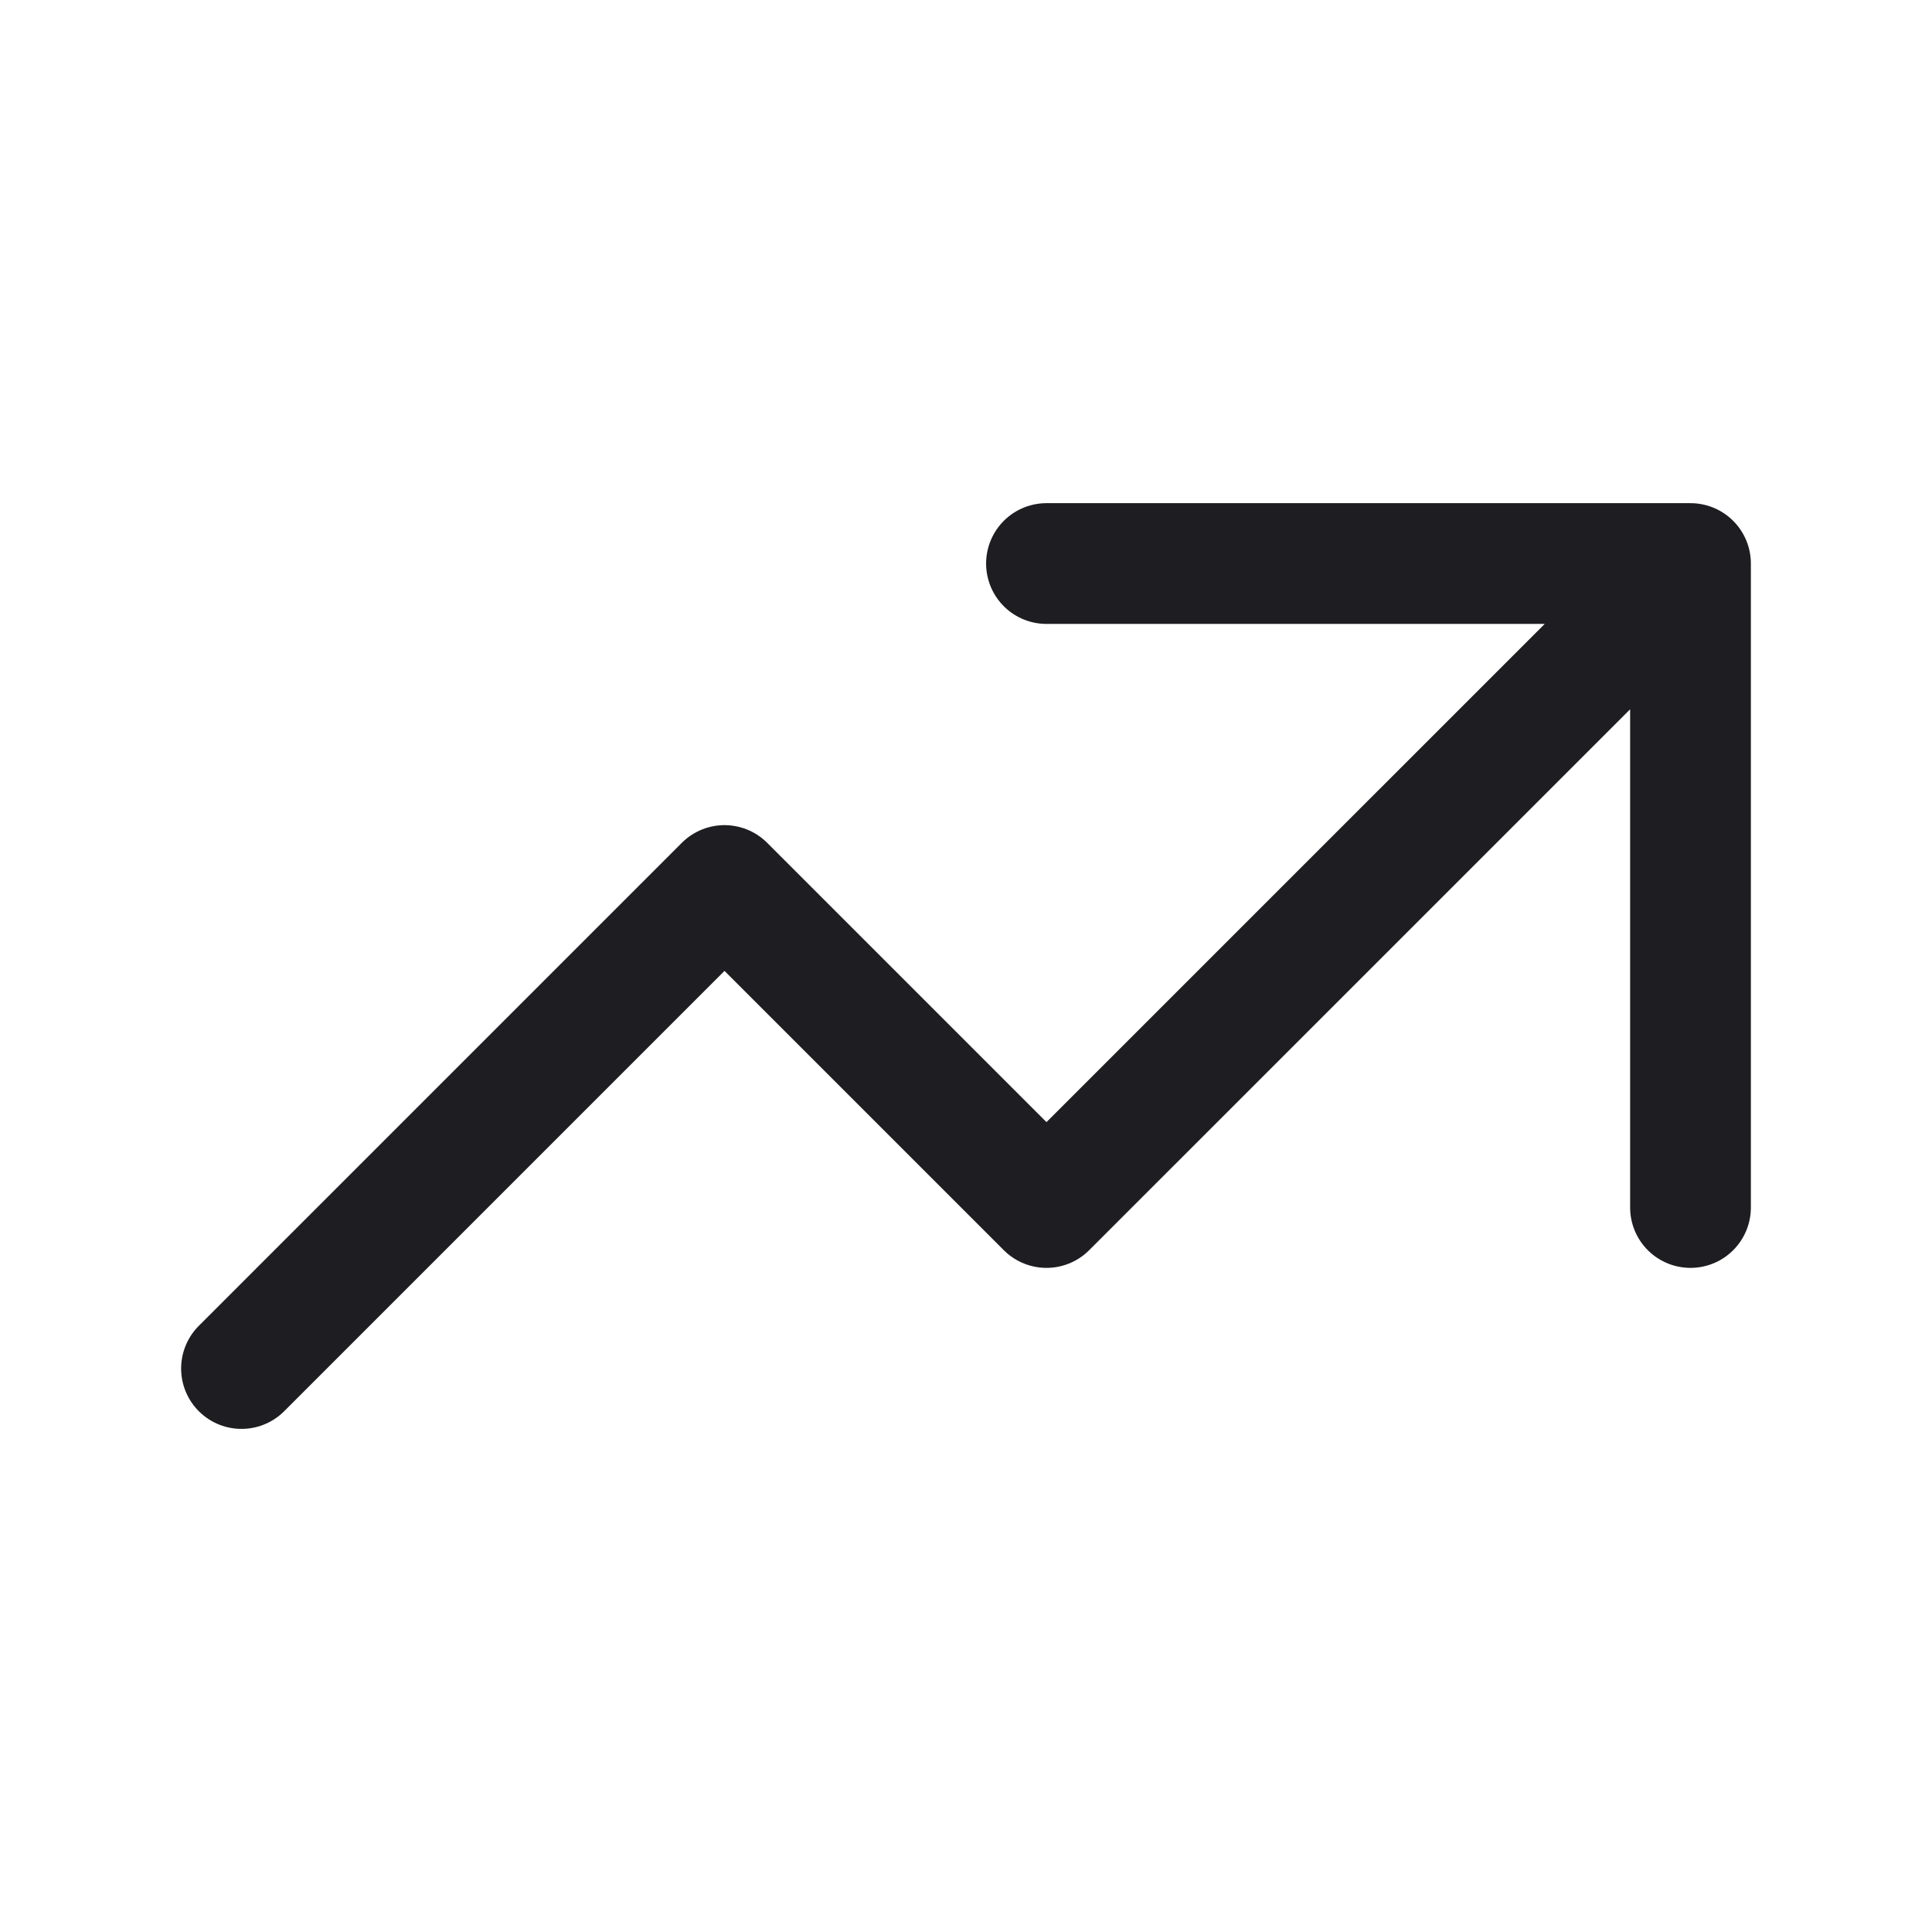 <svg width="32" height="32" viewBox="0 0 32 32" fill="none" xmlns="http://www.w3.org/2000/svg">
<path d="M17.333 9.334H28M28 9.334V20M28 9.334L17.333 20L12 14.667L4 22.667" stroke="#1E1D21" stroke-width="2" stroke-linecap="round" stroke-linejoin="round"/>
</svg>
